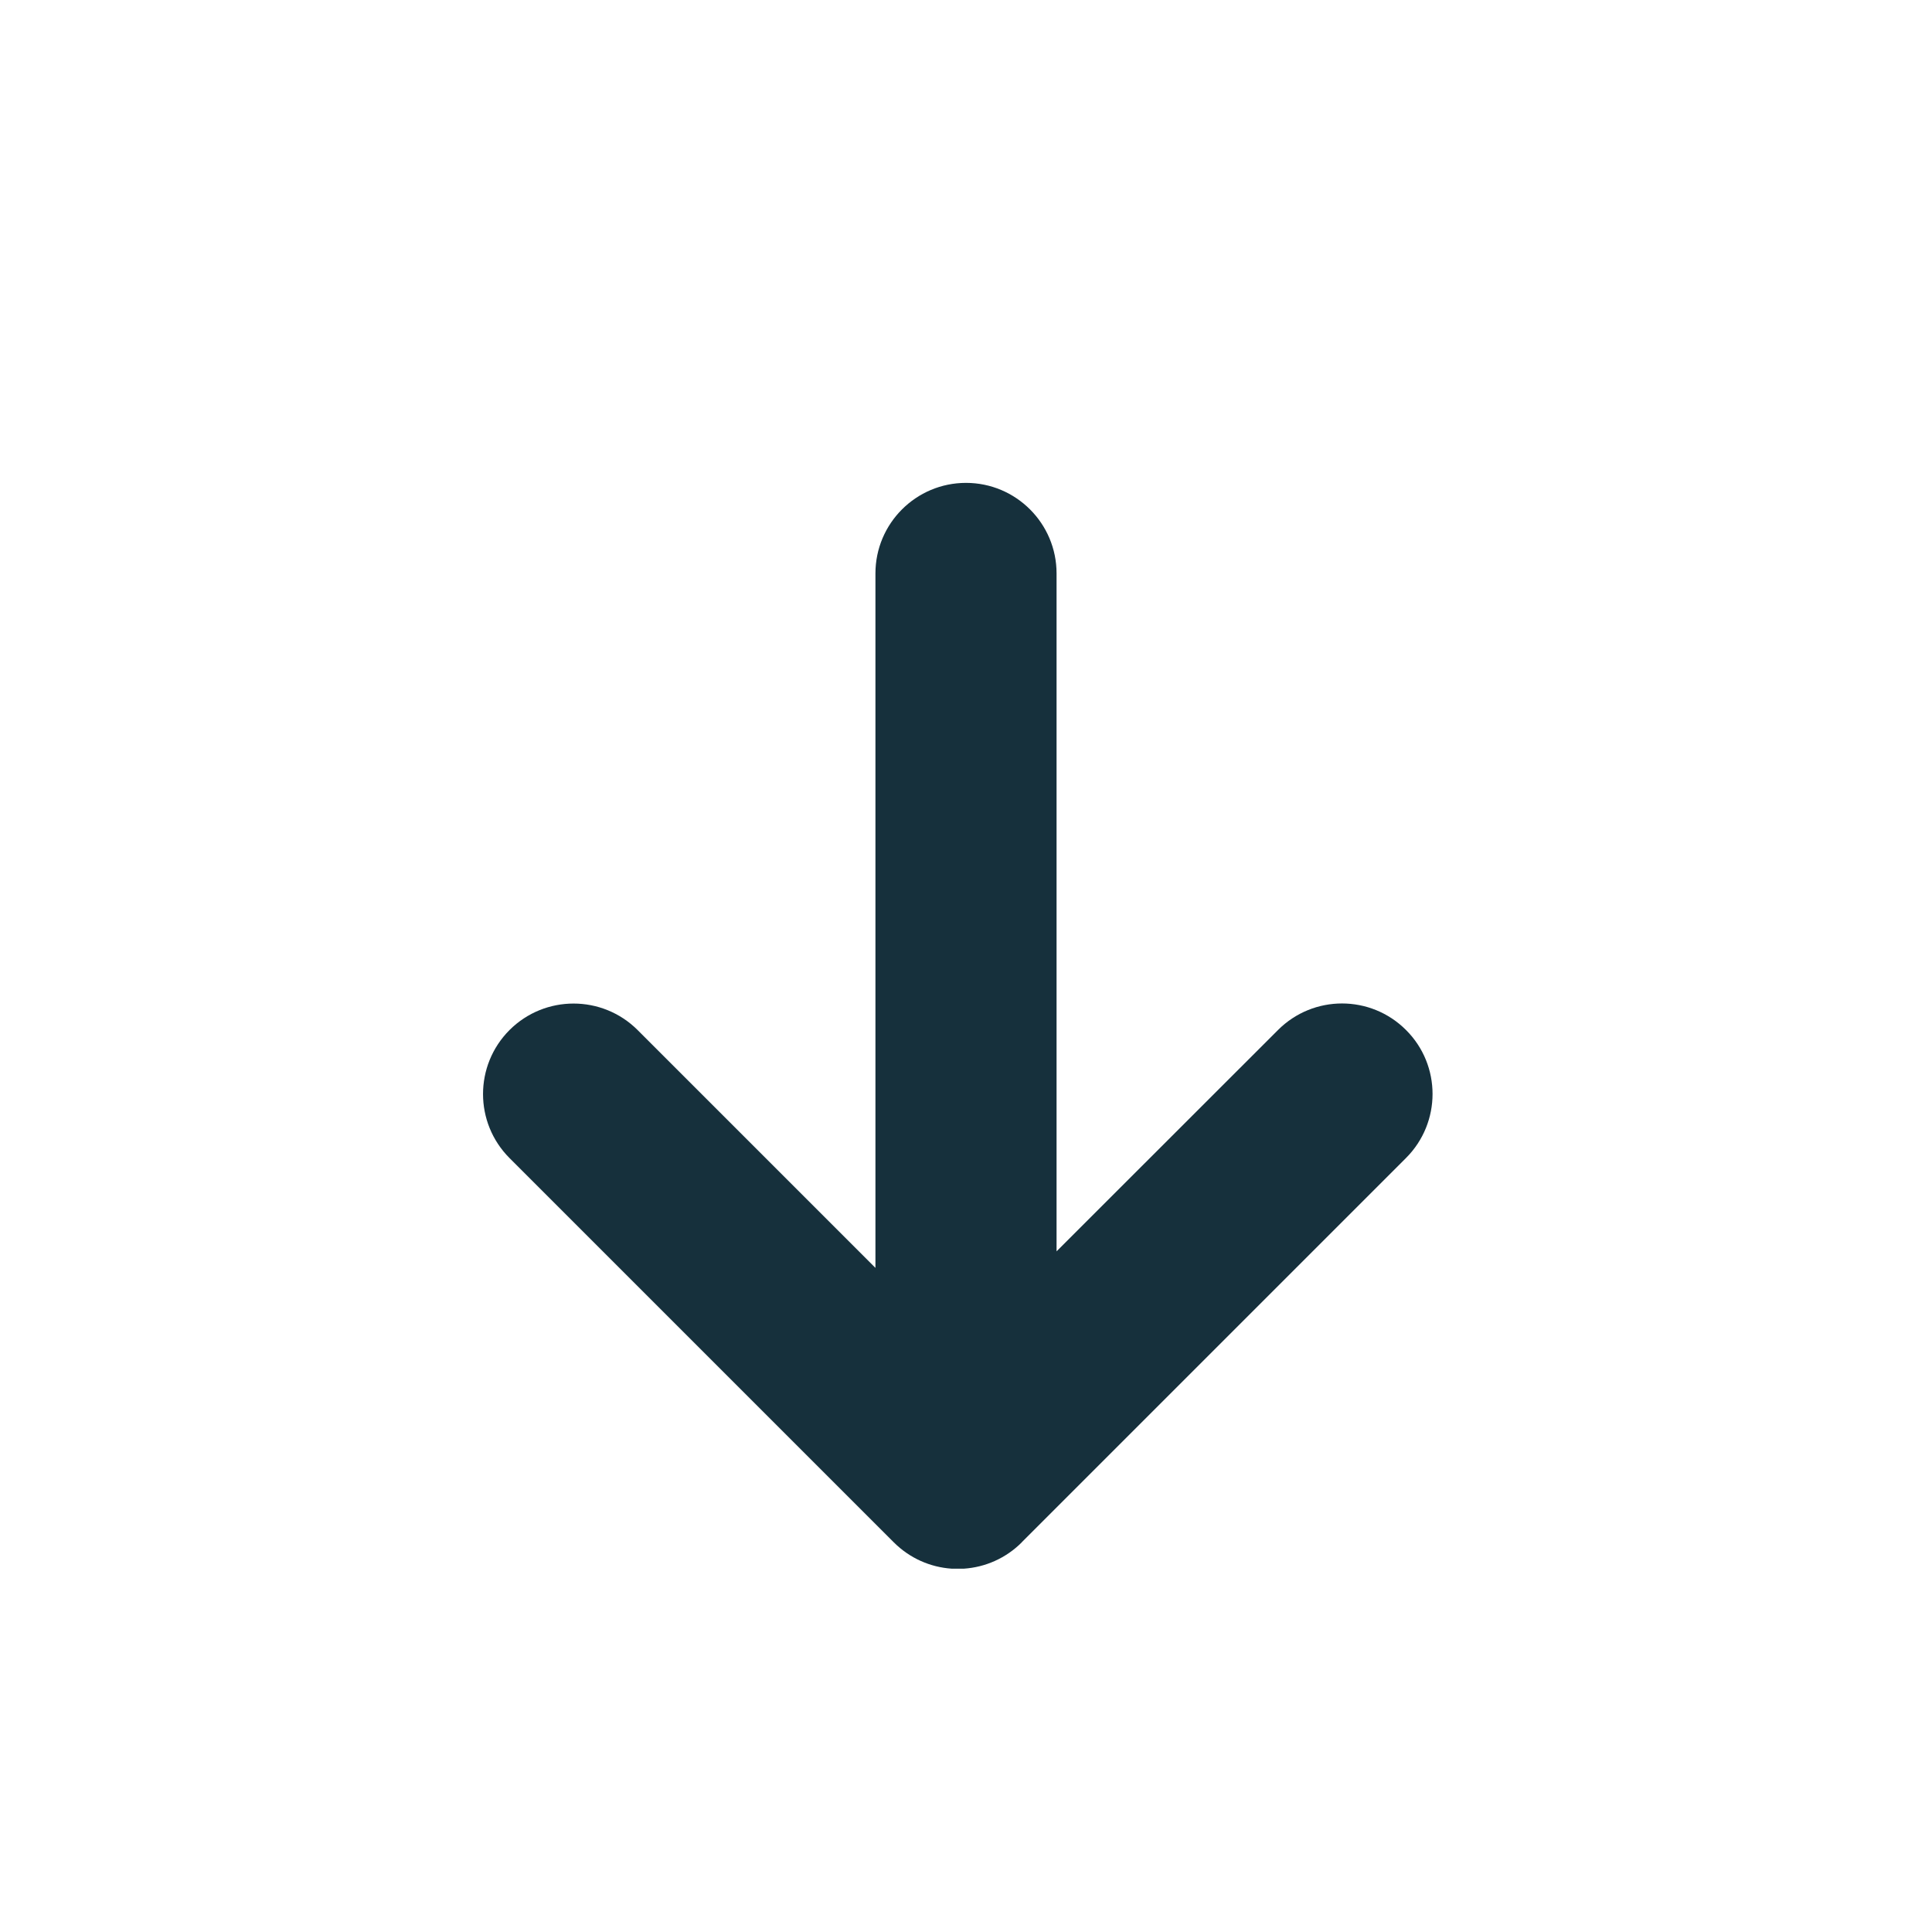 <svg xmlns="http://www.w3.org/2000/svg" xmlns:xlink="http://www.w3.org/1999/xlink" width="16" height="16" viewBox="0 0 16 16">
    <defs>
        <path id="prefix__a" d="M8.462 4.218L11.644 7.4c.293.293.293.768 0 1.06-.293.293-.767.293-1.06 0L8.75 6.627v5.614c0 .414-.336.75-.75.75s-.75-.336-.75-.75V6.49l-1.97 1.97c-.293.292-.767.292-1.06 0-.293-.293-.293-.768 0-1.061l3.182-3.182c.133-.133.304-.206.478-.218h.104c.174.012.345.085.478.218z"/>
    </defs>
    <g fill="none" fill-rule="evenodd">
        <path d="M0 0H16V16H0z"/>
        <use fill="#16303c" transform="matrix(1 0 0 -1 0 16.99)" xlink:href="#prefix__a"/>
    </g>
</svg>
